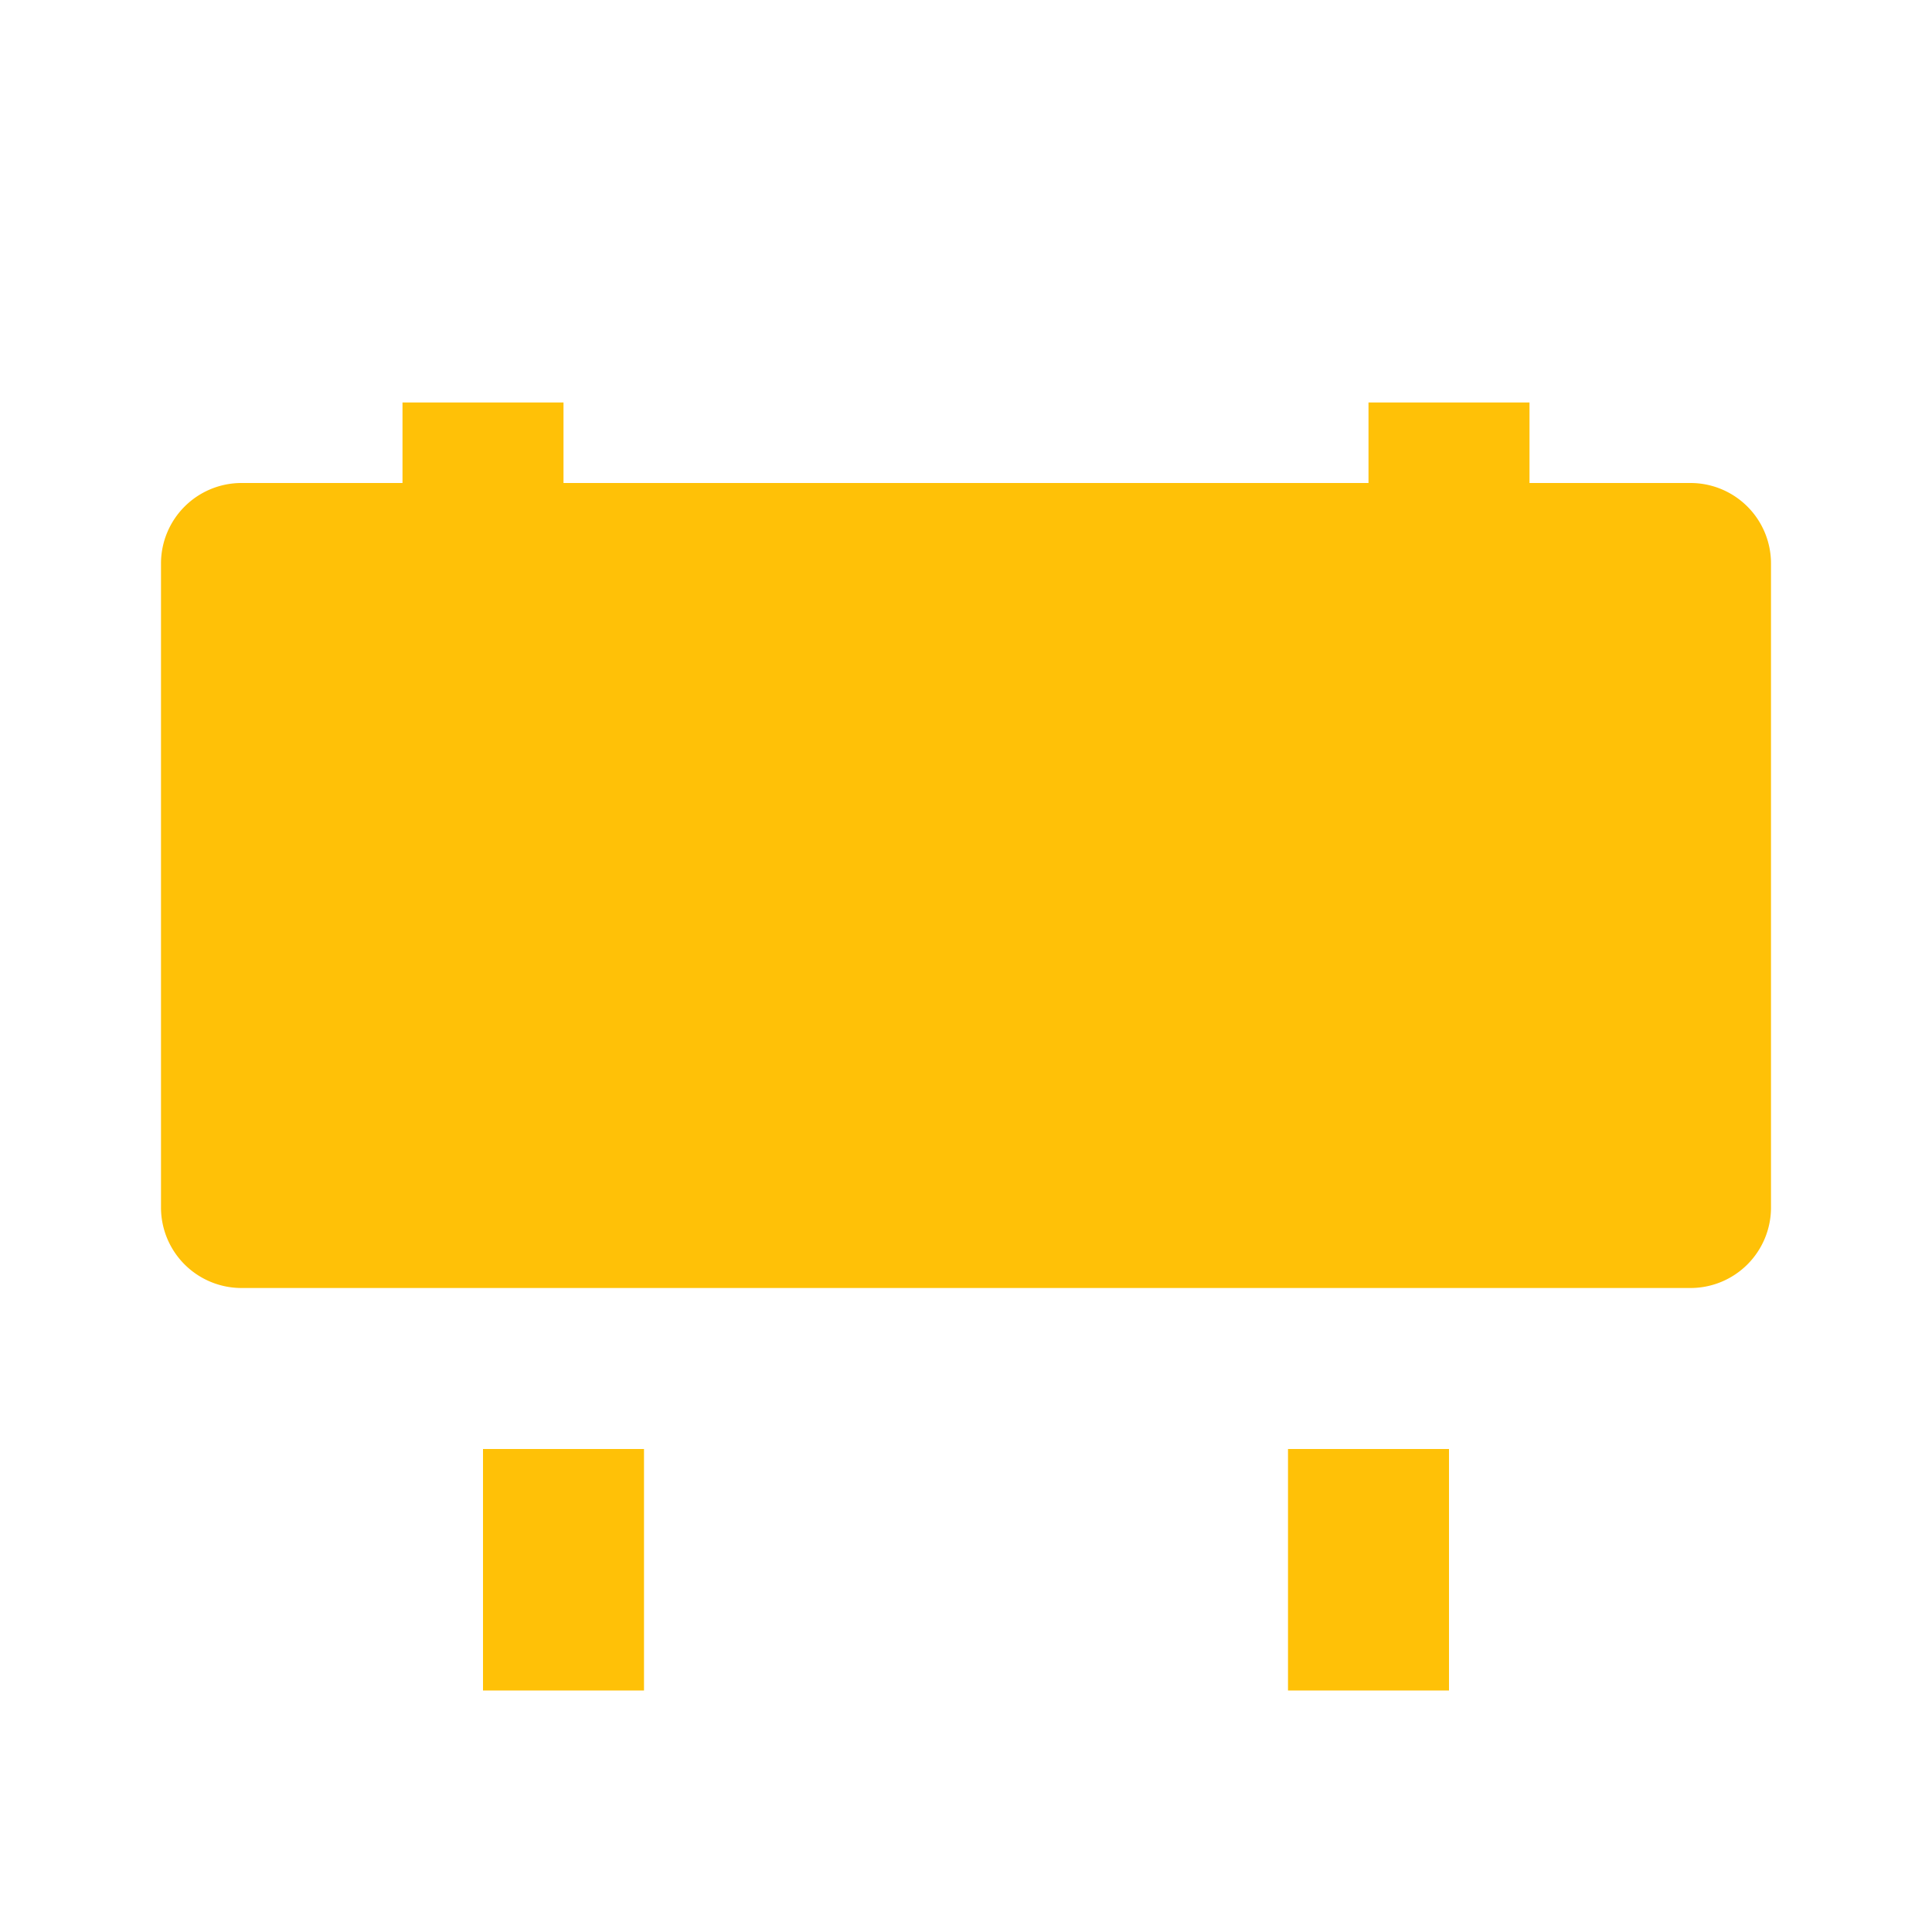<svg xmlns="http://www.w3.org/2000/svg" width="24" height="24" viewBox="0 0 24 24" fill="#FFC107"><path d="M3 6h18a1 1 0 0 1 1 1v8a1 1 0 0 1-1 1H3a1 1 0 0 1-1-1V7a1 1 0 0 1 1-1z"></path><path d="M6 18h2v3H6zM16 18h2v3h-2z"></path><path d="M5 5h2v2H5zM17 5h2v2h-2z"></path></svg>